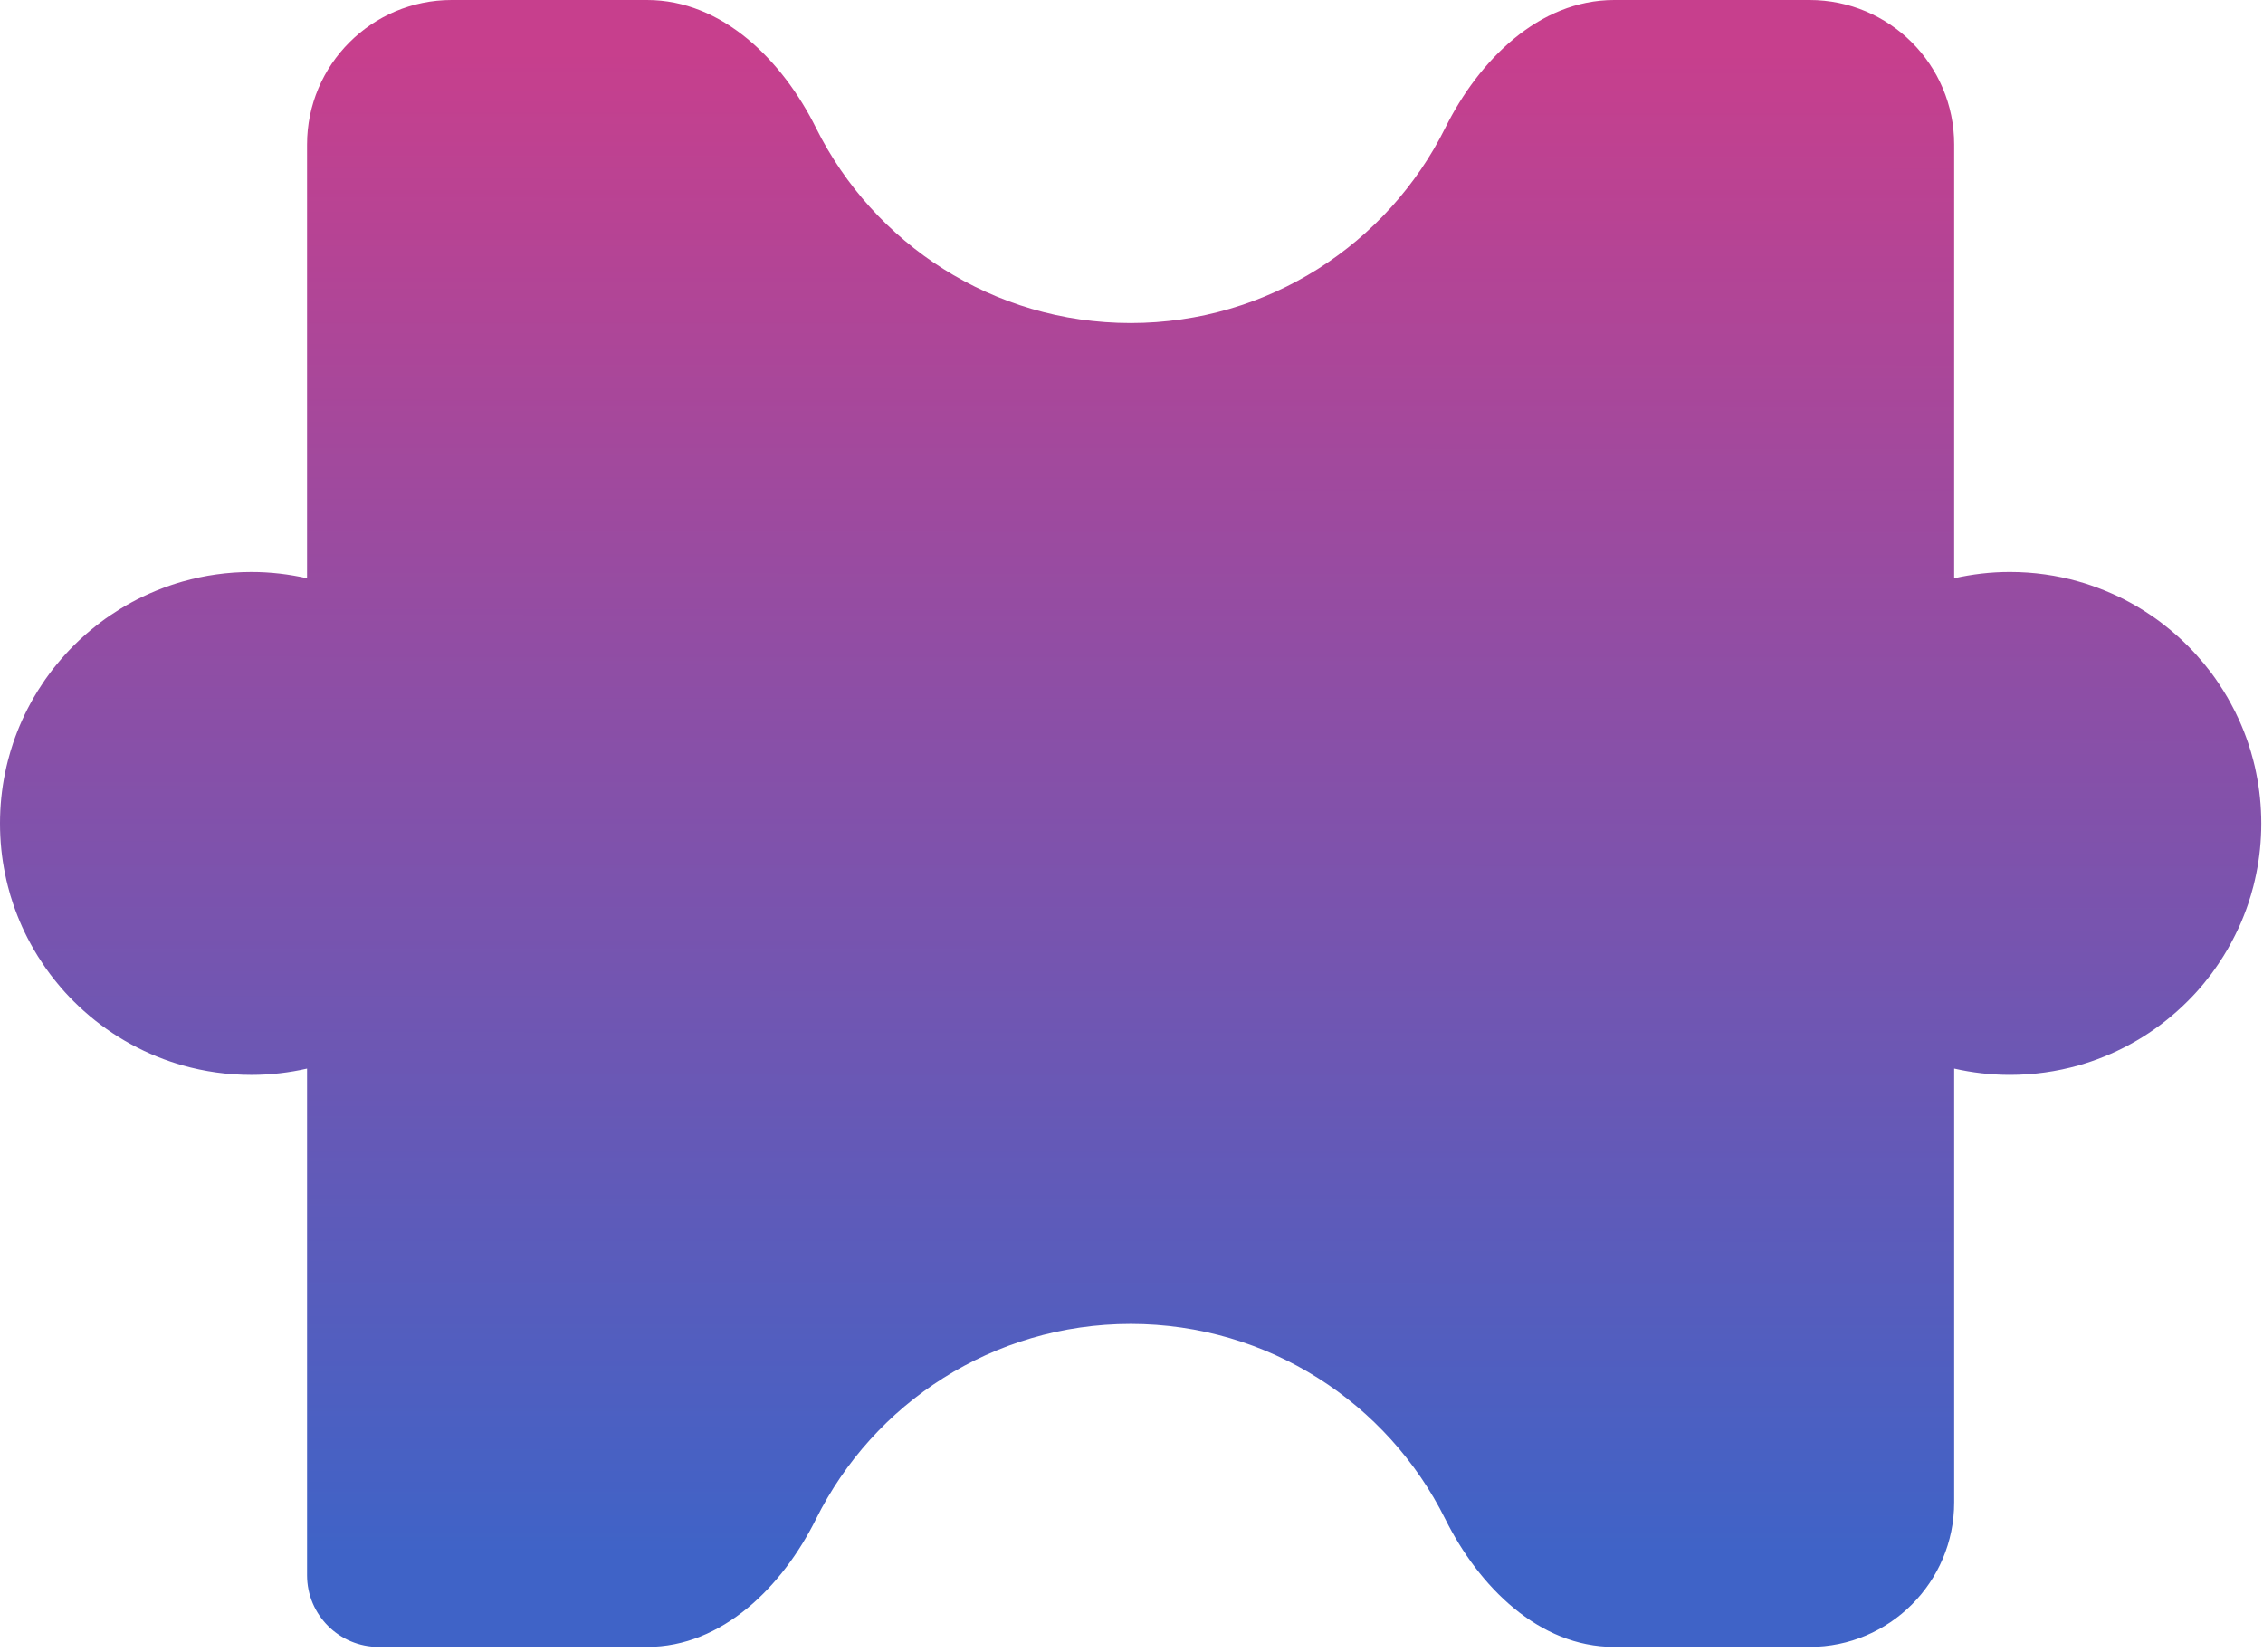 <?xml version="1.0" encoding="UTF-8"?> <svg xmlns="http://www.w3.org/2000/svg" width="174" height="127" viewBox="0 0 174 127" fill="none"><path d="M173.474 59.423C173.414 59.107 173.34 58.794 173.259 58.485C173.199 58.254 173.135 58.022 173.068 57.793C173.001 57.565 172.927 57.34 172.853 57.115C172.803 56.967 172.749 56.816 172.695 56.668C172.587 56.372 172.473 56.08 172.349 55.791C172.285 55.647 172.221 55.502 172.161 55.358C171.969 54.931 171.758 54.511 171.533 54.102C171.459 53.964 171.382 53.827 171.305 53.693C171.305 53.692 171.304 53.691 171.304 53.69V53.69C171.304 53.689 171.304 53.688 171.304 53.687C171.186 53.486 171.069 53.288 170.945 53.09C170.821 52.895 170.696 52.701 170.566 52.506C170.394 52.247 170.213 51.992 170.028 51.743C169.84 51.498 169.649 51.256 169.454 51.018C169.057 50.541 168.641 50.081 168.204 49.644C167.657 49.096 167.079 48.583 166.468 48.106C166.226 47.911 165.98 47.726 165.729 47.548C165.601 47.461 165.474 47.37 165.342 47.282C165.088 47.109 164.827 46.942 164.564 46.781C164.562 46.78 164.559 46.78 164.557 46.779V46.779C164.557 46.779 164.556 46.779 164.556 46.778C164.026 46.453 163.482 46.157 162.918 45.885C162.212 45.549 161.483 45.25 160.734 44.995C160.435 44.894 160.133 44.797 159.827 44.713C158.144 44.232 156.371 43.977 154.534 43.977C153.062 43.977 151.631 44.148 150.254 44.461C150.254 44.461 150.254 44.461 150.253 44.462C150.252 44.463 150.25 44.464 150.248 44.464V44.464C150.247 44.464 150.247 44.464 150.246 44.464C150.243 44.464 150.241 44.462 150.241 44.459V44.459C150.241 44.456 150.243 44.454 150.246 44.456C150.249 44.458 150.252 44.461 150.254 44.461L150.255 11.118C150.255 4.978 145.277 0 139.137 0H124.115C118.315 0 113.702 4.647 111.121 9.84C106.702 18.728 97.531 24.836 86.935 24.836C76.337 24.836 67.165 18.728 62.746 9.84C60.165 4.647 55.552 0 49.752 0H34.727C28.587 0 23.609 4.978 23.609 11.118V44.462C23.611 44.462 23.615 44.459 23.618 44.457C23.621 44.456 23.623 44.458 23.623 44.46V44.46C23.623 44.463 23.621 44.465 23.618 44.465C23.617 44.465 23.617 44.465 23.616 44.465V44.465C23.614 44.465 23.612 44.465 23.61 44.463C23.61 44.462 23.609 44.462 23.609 44.462C22.229 44.15 20.805 43.978 19.331 43.978C17.493 43.978 15.72 44.234 14.037 44.714C13.731 44.798 13.429 44.895 13.13 44.996C12.381 45.252 11.652 45.55 10.947 45.887C10.382 46.159 9.838 46.454 9.308 46.78C9.308 46.78 9.307 46.78 9.307 46.781V46.781C9.305 46.782 9.302 46.781 9.3 46.782C9.036 46.946 8.776 47.113 8.522 47.284C8.39 47.371 8.263 47.462 8.135 47.549C7.883 47.728 7.638 47.912 7.396 48.107C6.785 48.584 6.208 49.098 5.66 49.645C5.223 50.082 4.807 50.542 4.414 51.019C4.215 51.258 4.027 51.5 3.839 51.745C3.718 51.906 3.601 52.071 3.486 52.235C3.422 52.326 3.362 52.417 3.302 52.507C3.17 52.702 3.043 52.897 2.919 53.092C2.799 53.289 2.678 53.486 2.561 53.687C2.561 53.688 2.56 53.691 2.56 53.692V53.692C2.56 53.692 2.56 53.693 2.559 53.693C2.482 53.827 2.405 53.965 2.331 54.103C2.183 54.375 2.042 54.65 1.905 54.932C1.77 55.215 1.643 55.503 1.518 55.792C1.397 56.081 1.28 56.373 1.172 56.669C1.118 56.817 1.065 56.968 1.014 57.116C0.863 57.566 0.729 58.023 0.608 58.486C0.527 58.795 0.457 59.108 0.393 59.423C0.134 60.68 0 61.98 0 63.31C0 64.643 0.134 65.95 0.393 67.206C0.454 67.522 0.527 67.834 0.608 68.143C0.726 68.607 0.86 69.063 1.014 69.514C1.065 69.665 1.118 69.813 1.172 69.96C1.28 70.256 1.397 70.548 1.518 70.837C1.639 71.126 1.767 71.411 1.905 71.697C2.042 71.979 2.183 72.254 2.331 72.526C2.405 72.664 2.482 72.801 2.559 72.935C2.559 72.936 2.56 72.937 2.56 72.938V72.938C2.56 72.939 2.56 72.94 2.56 72.941C2.678 73.142 2.798 73.34 2.919 73.537C3.043 73.736 3.171 73.931 3.302 74.122C3.362 74.213 3.422 74.303 3.486 74.394C3.51 74.431 3.537 74.468 3.564 74.505C3.658 74.632 3.748 74.757 3.839 74.884C4.024 75.133 4.215 75.375 4.414 75.61C4.803 76.09 5.22 76.547 5.66 76.984C7.736 79.063 10.282 80.668 13.13 81.632C13.429 81.733 13.731 81.827 14.037 81.915C15.72 82.392 17.493 82.647 19.331 82.647C20.798 82.647 22.232 82.476 23.608 82.164C23.61 82.164 23.61 82.163 23.611 82.163C23.612 82.163 23.613 82.163 23.614 82.163C23.616 82.163 23.617 82.163 23.618 82.162C23.619 82.161 23.621 82.161 23.622 82.161C23.623 82.16 23.623 82.161 23.623 82.162V82.162C23.623 82.164 23.621 82.165 23.619 82.166C23.619 82.166 23.618 82.166 23.617 82.166C23.617 82.167 23.616 82.167 23.616 82.167H23.614C23.613 82.167 23.613 82.167 23.613 82.166V82.166C23.612 82.166 23.61 82.167 23.61 82.168V121.119C23.61 124.162 26.077 126.629 29.12 126.629H49.753C55.552 126.629 60.165 121.982 62.747 116.789C67.165 107.901 76.338 101.793 86.936 101.793C97.531 101.793 106.703 107.901 111.121 116.789C113.703 121.982 118.316 126.629 124.115 126.629H139.137C145.277 126.629 150.255 121.652 150.255 115.512V82.165C150.255 82.163 150.254 82.163 150.253 82.164C150.253 82.164 150.253 82.165 150.253 82.165C150.252 82.165 150.251 82.166 150.25 82.166H150.249C150.249 82.166 150.248 82.165 150.247 82.165C150.247 82.165 150.246 82.165 150.246 82.165C150.244 82.164 150.241 82.163 150.241 82.161V82.161C150.241 82.16 150.242 82.159 150.243 82.159C150.244 82.16 150.245 82.16 150.247 82.161C150.248 82.162 150.249 82.162 150.25 82.162C150.251 82.162 150.253 82.162 150.253 82.162C150.254 82.162 150.255 82.162 150.256 82.163C151.633 82.475 153.063 82.646 154.534 82.646C156.371 82.646 158.145 82.391 159.828 81.914C160.134 81.826 160.436 81.732 160.735 81.631C163.583 80.667 166.129 79.062 168.205 76.983C168.645 76.546 169.062 76.089 169.455 75.609C169.65 75.37 169.841 75.128 170.029 74.883C170.12 74.756 170.21 74.631 170.301 74.504C170.392 74.376 170.482 74.248 170.566 74.121C170.825 73.735 171.074 73.342 171.305 72.939C171.305 72.938 171.305 72.938 171.305 72.938V72.938C171.305 72.937 171.306 72.933 171.307 72.933C171.384 72.799 171.46 72.662 171.534 72.525C171.755 72.115 171.964 71.696 172.162 71.269C172.229 71.124 172.293 70.98 172.35 70.836C172.471 70.547 172.588 70.254 172.696 69.959C172.75 69.811 172.804 69.663 172.854 69.512C172.928 69.287 173.002 69.059 173.069 68.831C173.136 68.602 173.2 68.374 173.26 68.142C173.337 67.833 173.411 67.52 173.475 67.205C173.734 65.948 173.868 64.642 173.868 63.308C173.867 61.979 173.733 60.679 173.474 59.423Z" fill="url(#paint0_linear_108_6)"></path><defs><linearGradient id="paint0_linear_108_6" x1="87" y1="4" x2="86.955" y2="119.5" gradientUnits="userSpaceOnUse"><stop stop-color="#C73F8D"></stop><stop offset="1" stop-color="#3F63C7"></stop></linearGradient></defs></svg> 